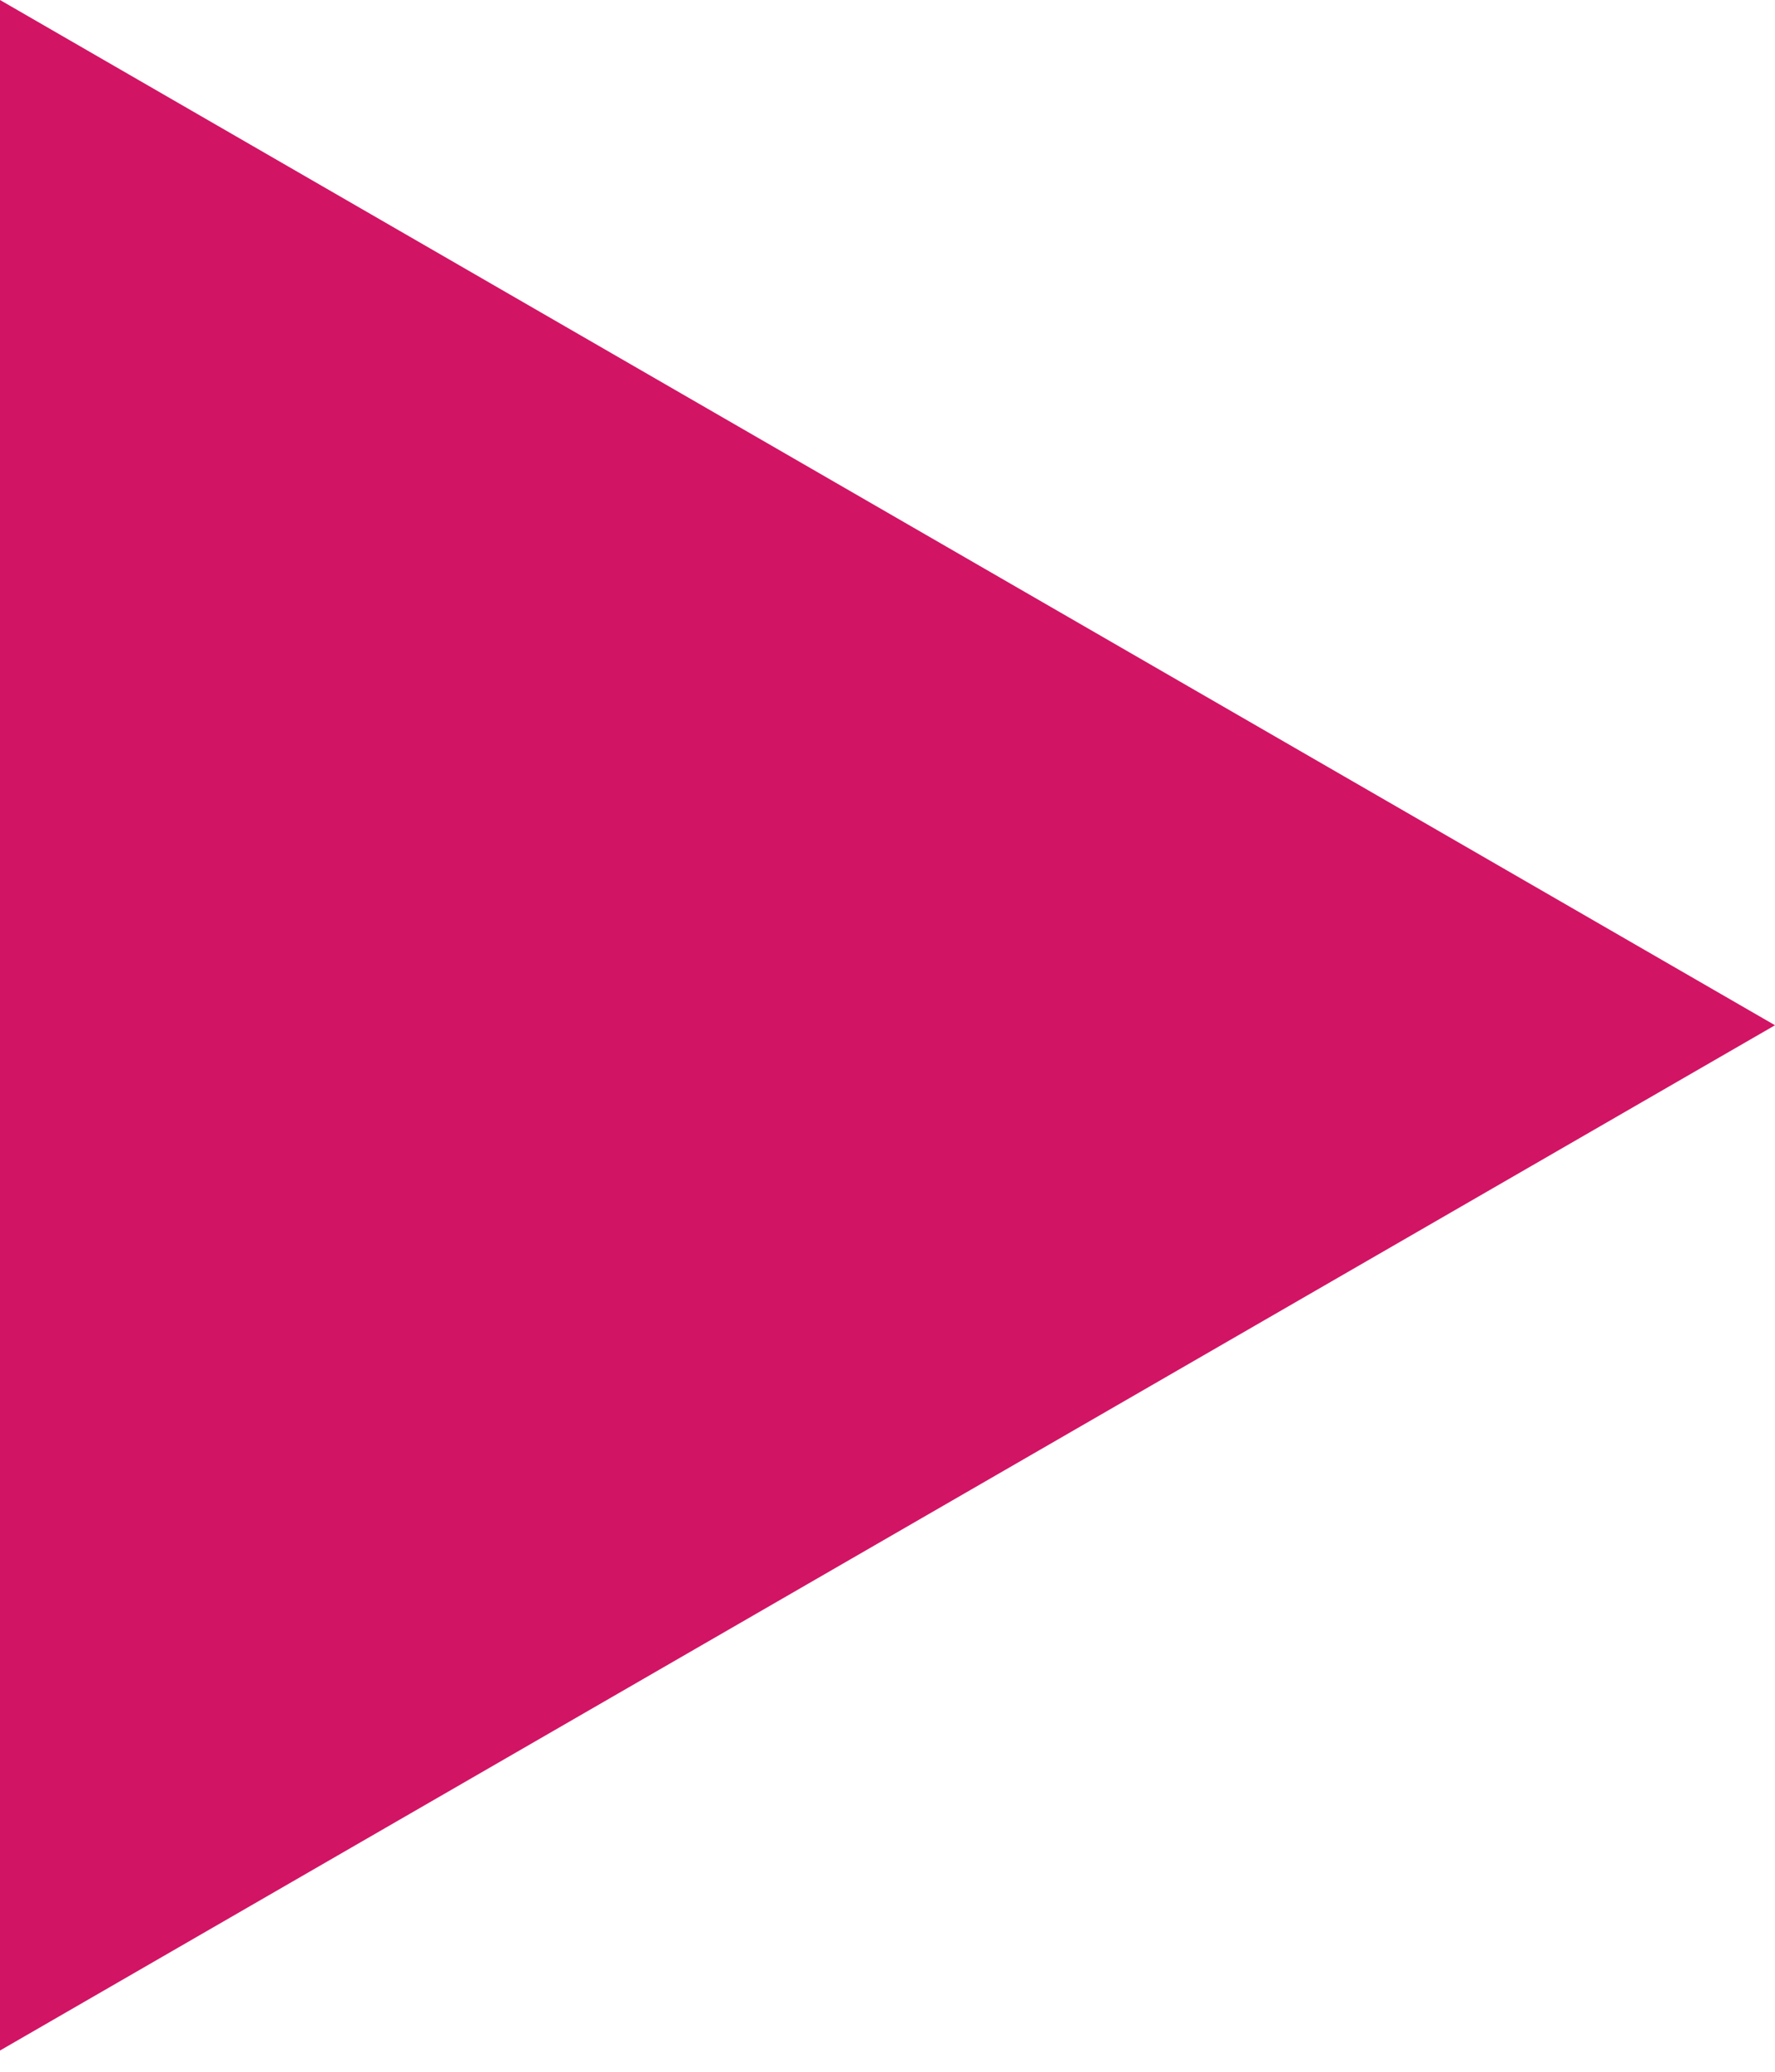 <?xml version="1.0" encoding="UTF-8"?> <svg xmlns="http://www.w3.org/2000/svg" width="78" height="91" viewBox="0 0 78 91" fill="none"> <path d="M78 45.033L0 90.067L0 -0L78 45.033Z" fill="#D21464"></path> </svg> 